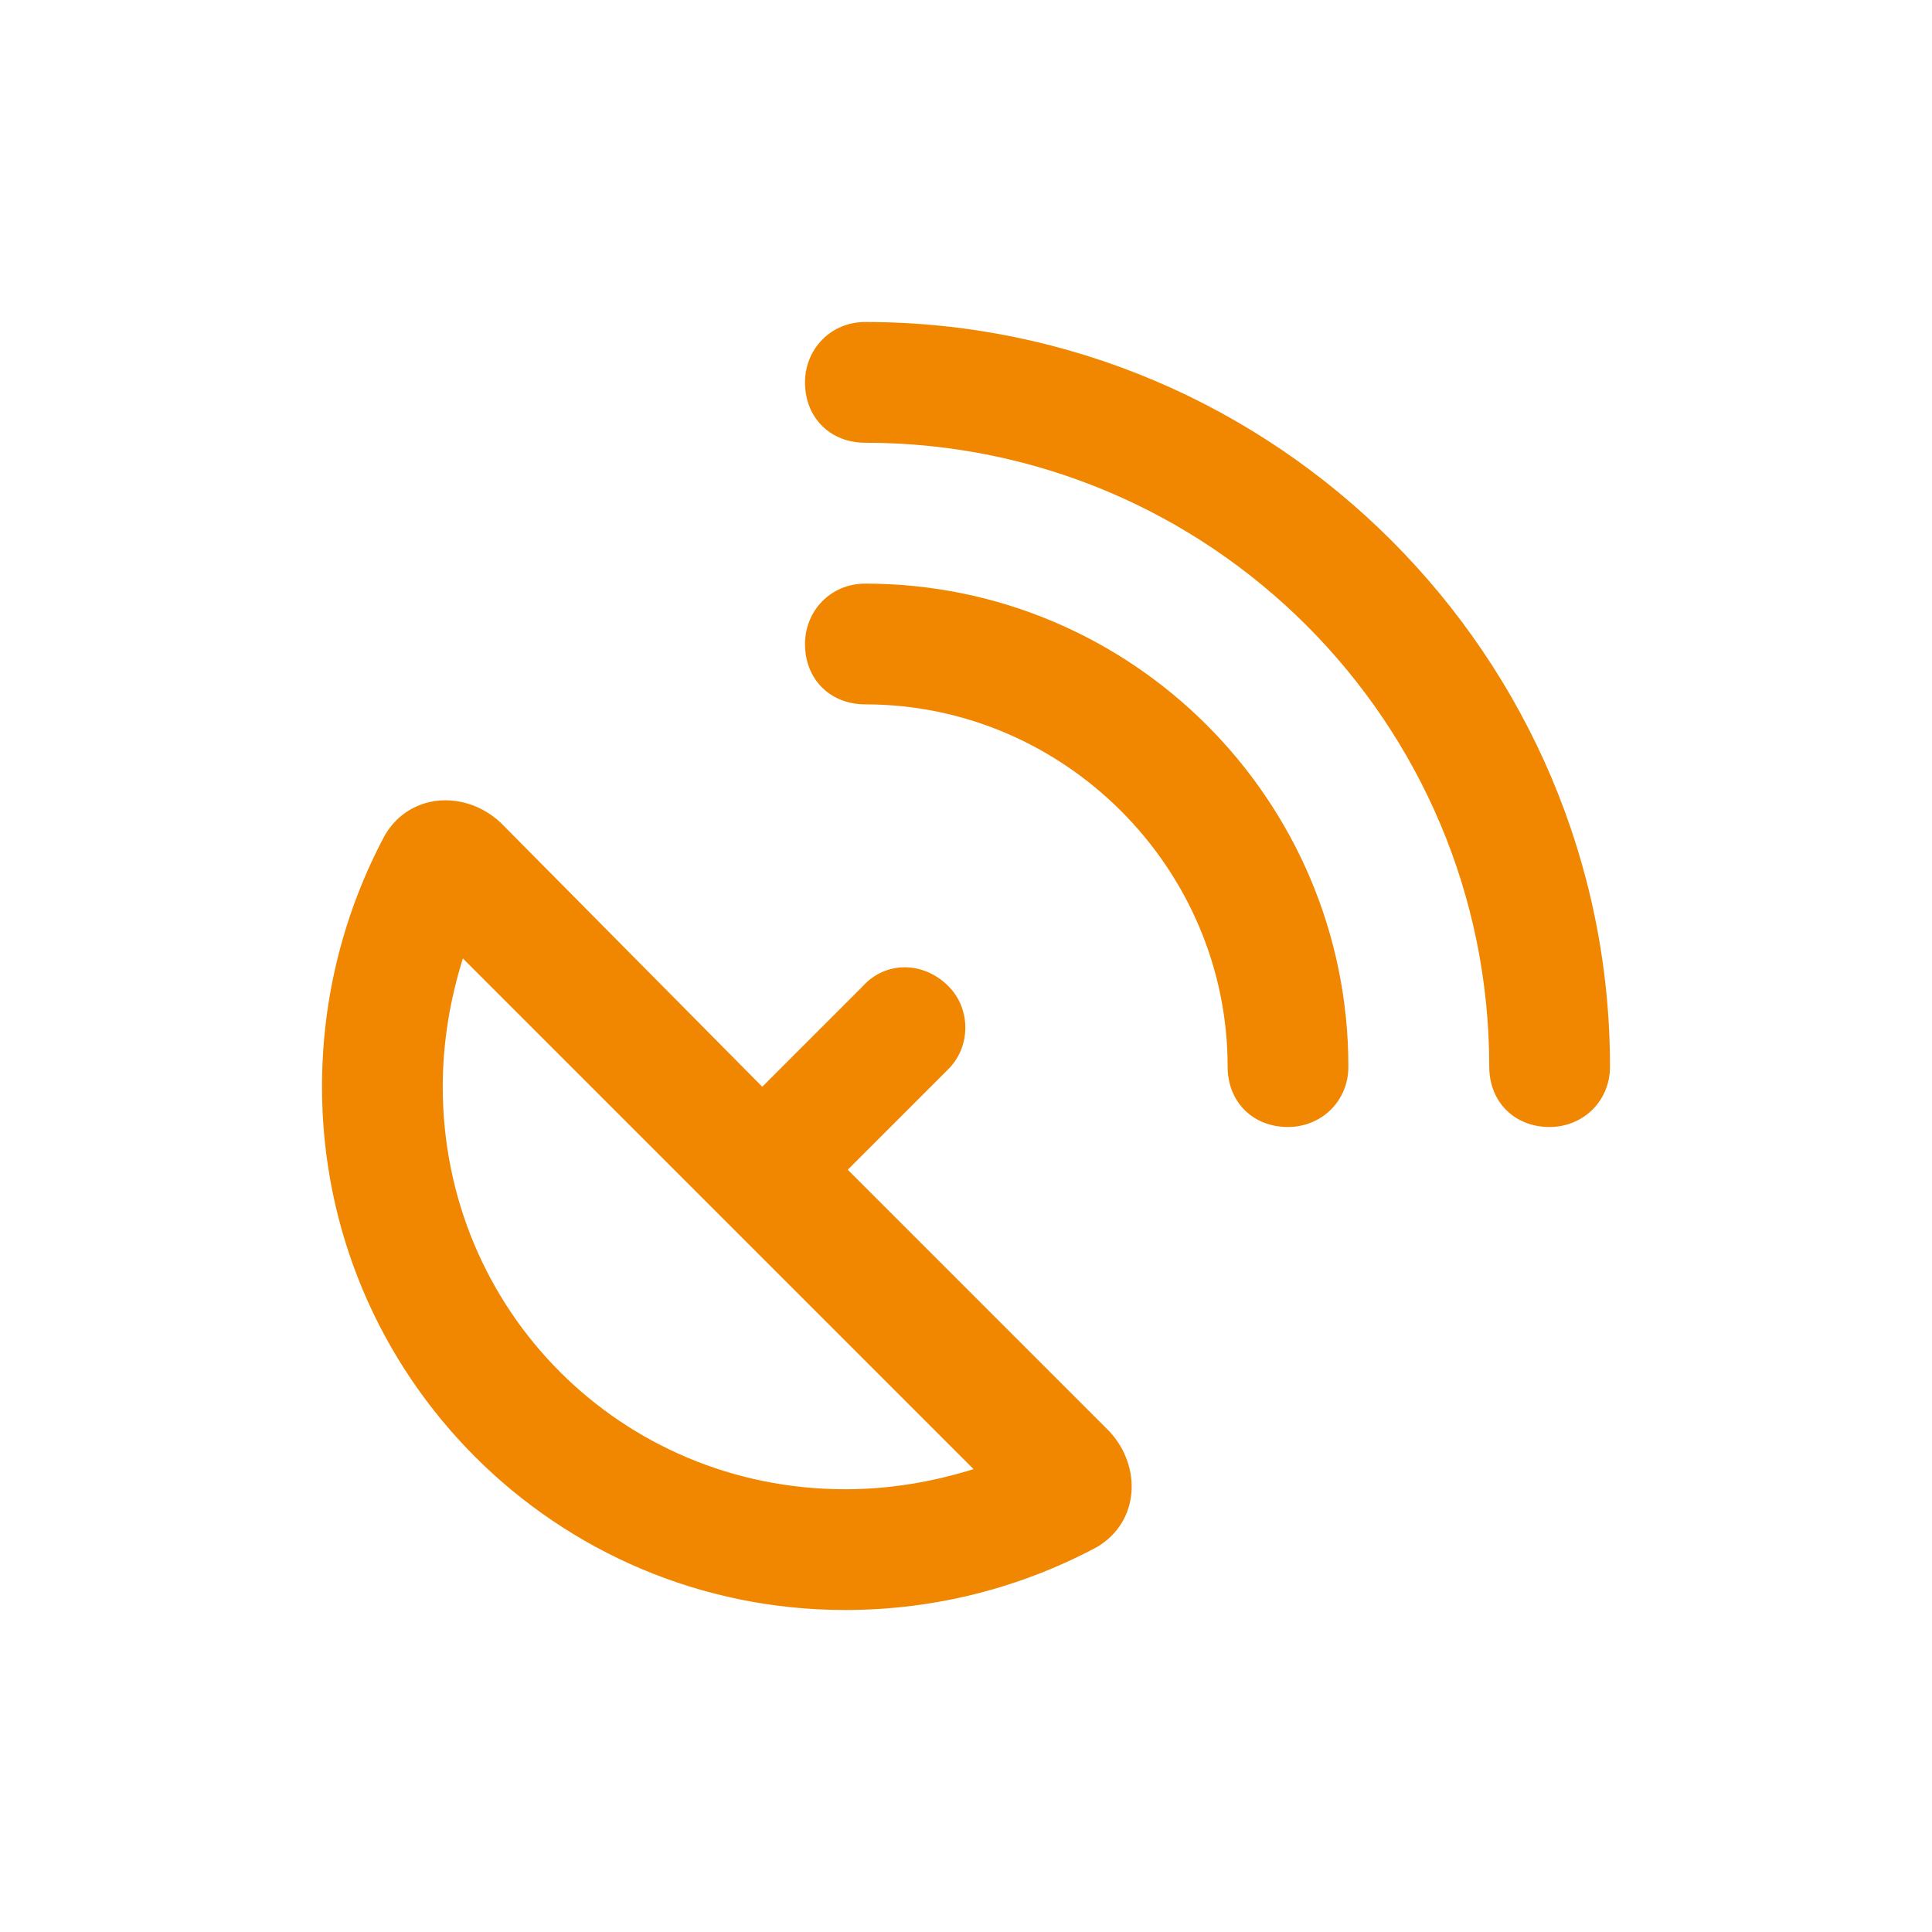 <?xml version="1.0" encoding="UTF-8"?>
<svg xmlns="http://www.w3.org/2000/svg" width="24" height="24" viewBox="0 0 24 24" fill="none">
  <path d="M10 4.75C10 4.344 10.312 4 10.75 4C15.844 4 20 8.156 20 13.25C20 13.688 19.656 14 19.25 14C18.812 14 18.5 13.688 18.5 13.25C18.5 8.969 15.031 5.5 10.75 5.5C10.312 5.5 10 5.188 10 4.75ZM10.75 7.25C14.062 7.25 16.75 9.938 16.75 13.25C16.75 13.688 16.406 14 16 14C15.562 14 15.25 13.688 15.25 13.25C15.25 10.781 13.219 8.75 10.75 8.75C10.312 8.75 10 8.438 10 8C10 7.594 10.312 7.25 10.75 7.25ZM10.531 14.531L13.781 17.781C14.188 18.219 14.156 18.906 13.625 19.219C12.688 19.719 11.625 20 10.5 20C6.906 20 4 17.094 4 13.5C4 12.375 4.281 11.312 4.781 10.375C5.094 9.844 5.781 9.812 6.219 10.219L9.469 13.5L10.719 12.25C11 11.938 11.469 11.938 11.781 12.25C12.062 12.531 12.062 13 11.781 13.281L10.531 14.531ZM5.5 13.5C5.5 16.281 7.719 18.5 10.5 18.5C11.062 18.5 11.594 18.406 12.094 18.25L5.75 11.906C5.594 12.406 5.5 12.938 5.5 13.5Z" fill="#F18700"></path>
</svg>
